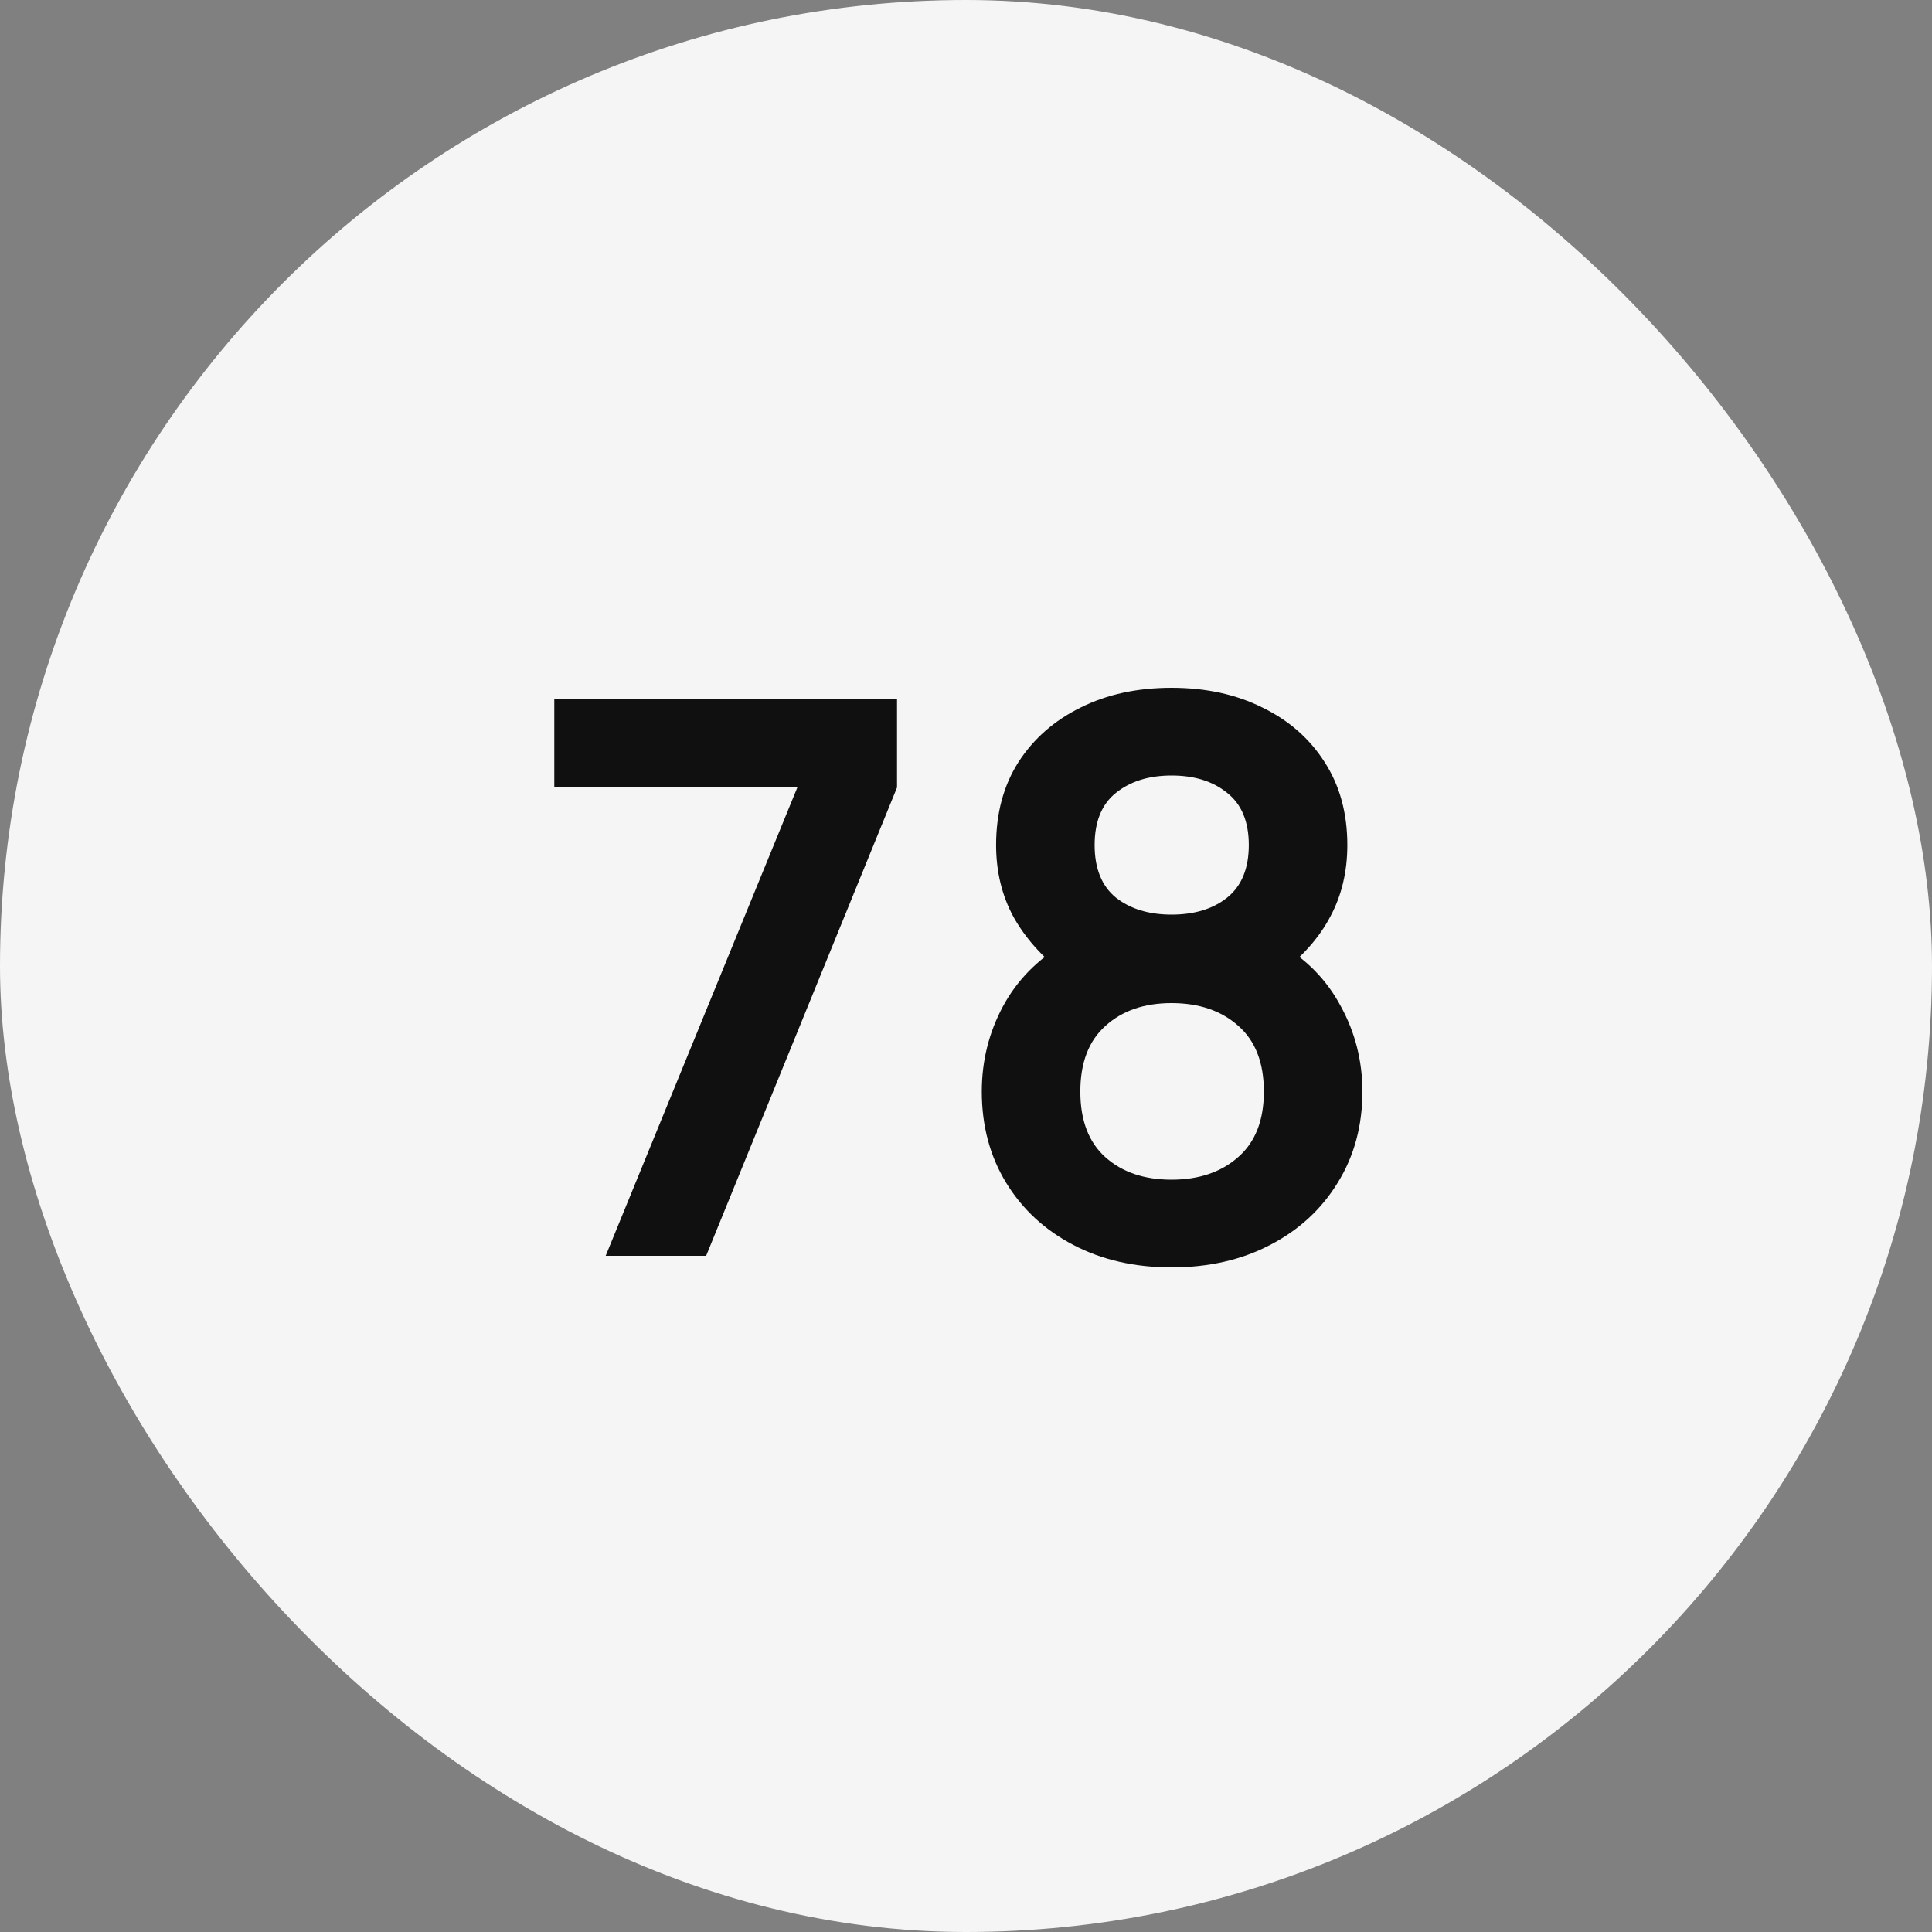 <?xml version="1.0" encoding="UTF-8"?> <svg xmlns="http://www.w3.org/2000/svg" width="90" height="90" viewBox="0 0 90 90" fill="none"><rect x="0" y="0" width="90" height="90" fill="#808080" stroke="none"/><rect width="90" height="90" rx="45" fill="#F5F5F5"></rect><path d="M28.215 58.5L37.143 36.684H25.821V32.58H41.787V36.684L32.895 58.5H28.215ZM54.574 59.04C52.858 59.04 51.334 58.692 50.002 57.996C48.67 57.3 47.626 56.334 46.87 55.098C46.114 53.862 45.736 52.446 45.736 50.85C45.736 49.422 46.066 48.096 46.726 46.872C47.386 45.648 48.352 44.67 49.624 43.938L49.534 45.324C48.538 44.568 47.764 43.698 47.212 42.714C46.672 41.718 46.402 40.602 46.402 39.366C46.402 37.878 46.75 36.588 47.446 35.496C48.154 34.404 49.12 33.558 50.344 32.958C51.568 32.346 52.978 32.04 54.574 32.04C56.17 32.04 57.58 32.346 58.804 32.958C60.04 33.558 61.006 34.404 61.702 35.496C62.41 36.588 62.764 37.878 62.764 39.366C62.764 40.602 62.5 41.712 61.972 42.696C61.456 43.68 60.67 44.568 59.614 45.36L59.596 43.956C60.844 44.664 61.798 45.636 62.458 46.872C63.13 48.096 63.466 49.422 63.466 50.85C63.466 52.446 63.082 53.862 62.314 55.098C61.558 56.334 60.508 57.3 59.164 57.996C57.832 58.692 56.302 59.04 54.574 59.04ZM54.574 54.954C55.846 54.954 56.878 54.606 57.67 53.91C58.474 53.214 58.876 52.194 58.876 50.85C58.876 49.506 58.48 48.486 57.688 47.79C56.896 47.082 55.858 46.728 54.574 46.728C53.302 46.728 52.276 47.082 51.496 47.79C50.716 48.486 50.326 49.506 50.326 50.85C50.326 52.194 50.716 53.214 51.496 53.91C52.276 54.606 53.302 54.954 54.574 54.954ZM54.574 42.606C55.642 42.606 56.506 42.342 57.166 41.814C57.838 41.274 58.174 40.458 58.174 39.366C58.174 38.274 57.838 37.464 57.166 36.936C56.506 36.396 55.642 36.126 54.574 36.126C53.518 36.126 52.654 36.396 51.982 36.936C51.322 37.464 50.992 38.274 50.992 39.366C50.992 40.458 51.322 41.274 51.982 41.814C52.654 42.342 53.518 42.606 54.574 42.606Z" fill="#101010"></path></svg> 